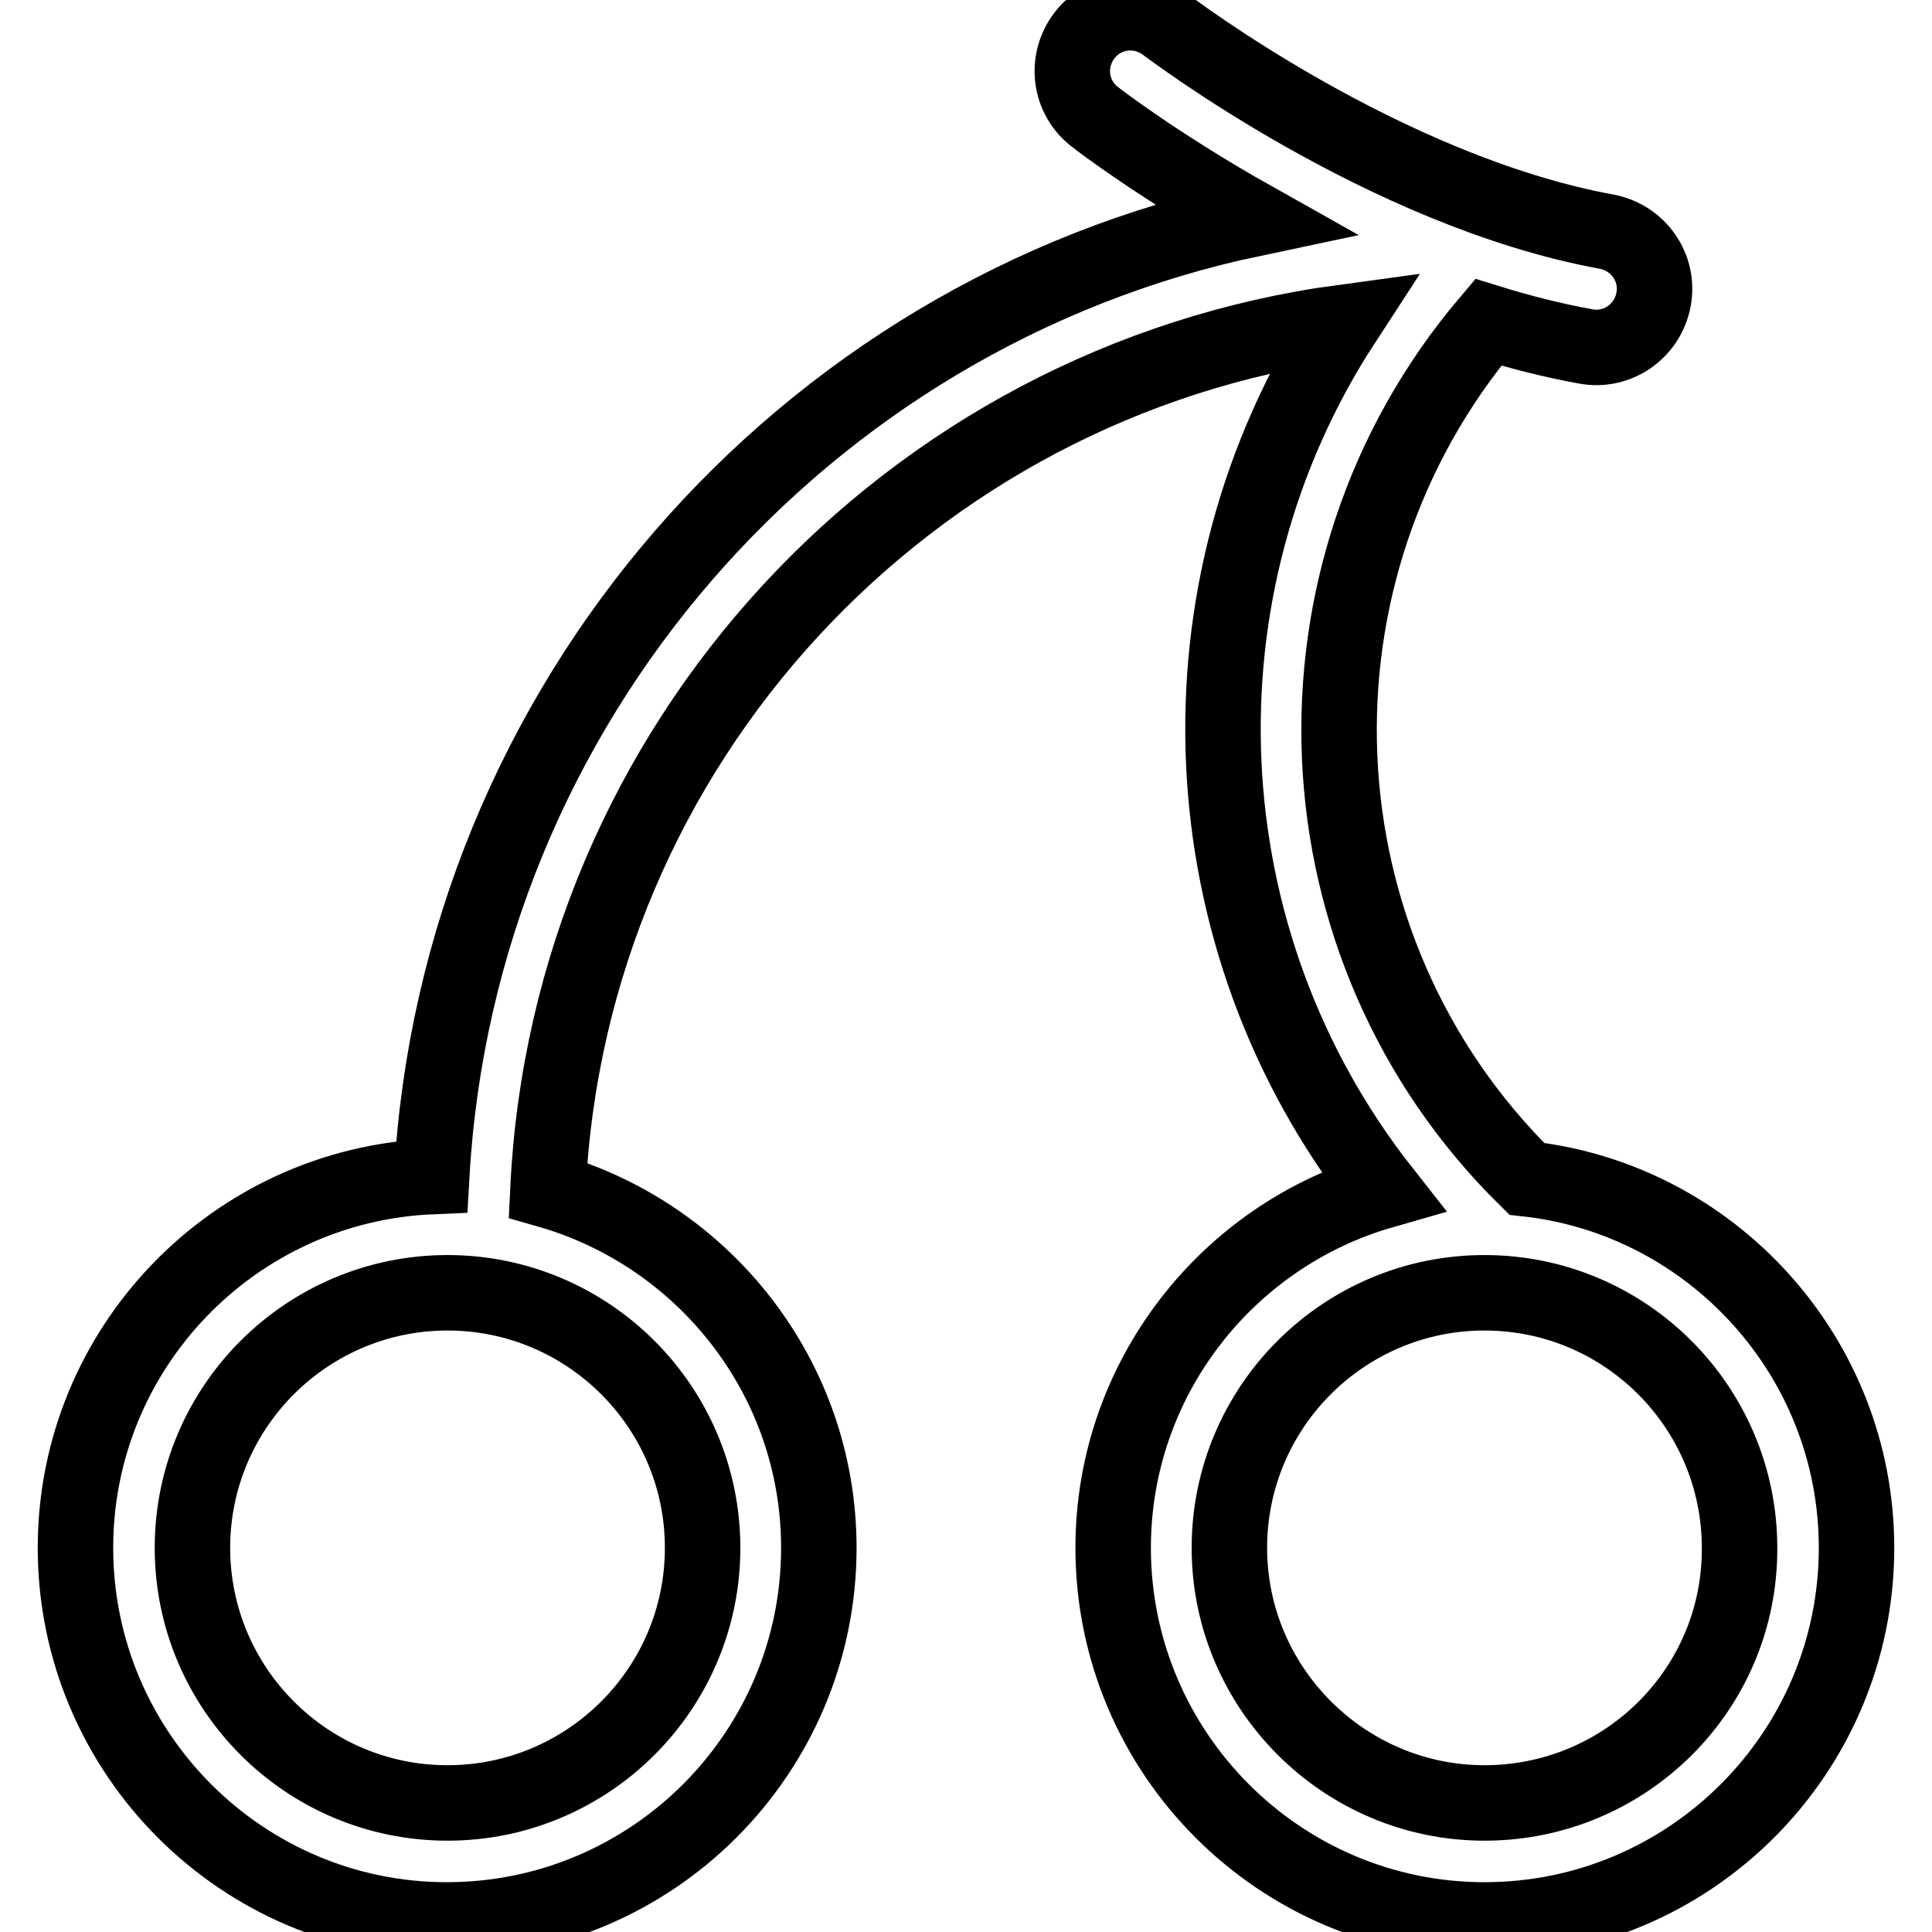 <?xml version="1.0" encoding="utf-8"?>
<!-- Svg Vector Icons : http://www.onlinewebfonts.com/icon -->
<!DOCTYPE svg PUBLIC "-//W3C//DTD SVG 1.1//EN" "http://www.w3.org/Graphics/SVG/1.1/DTD/svg11.dtd">
<svg version="1.1" xmlns="http://www.w3.org/2000/svg" xmlns:xlink="http://www.w3.org/1999/xlink" x="0px" y="0px" viewBox="0 0 256 256" enable-background="new 0 0 256 256" xml:space="preserve">
<g> <path stroke-width="10" fill-opacity="0" stroke="#000000"  d="M202.3,156.2c-31.2-30.7-33.2-80.3-5.1-113.5c4.2,1.3,8.5,2.4,12.9,3.2c4.2,0.8,8.2-2,9-6.2c0,0,0,0,0,0 c0.8-4.2-2-8.2-6.2-9c0,0,0,0,0,0c-29.5-5.4-58.1-27.2-58.4-27.4c-3.4-2.6-8.2-2-10.8,1.4c-2.6,3.4-2,8.2,1.4,10.8 c0.6,0.5,8.8,6.7,20.9,13.5C106.2,41.6,60.7,93.3,57.2,155.9C31,157,10,178.6,10,205.1c0,27.2,22.1,49.3,49.2,49.3 c27.2,0,49.3-22.1,49.3-49.3c0-22.5-15.2-41.5-35.9-47.4C75.4,98.6,120.3,50.5,178,42.7c-23,35.3-21,81.8,5.2,115.1 c-20.6,5.9-35.7,24.9-35.7,47.3c0,27.2,22.1,49.3,49.2,49.3c27.2,0,49.3-22.1,49.3-49.3C246,179.8,226.8,158.9,202.3,156.2 L202.3,156.2z M93.1,205.1c0,18.7-15.2,33.8-33.8,33.8c-18.7,0-33.8-15.2-33.8-33.8c0-18.7,15.2-33.8,33.8-33.8 C77.9,171.3,93.1,186.4,93.1,205.1z M196.7,238.9c-18.6,0-33.8-15.2-33.8-33.8c0-18.7,15.2-33.8,33.8-33.8 c18.7,0,33.8,15.2,33.8,33.8C230.6,223.8,215.4,238.9,196.7,238.9z"/></g>
</svg>